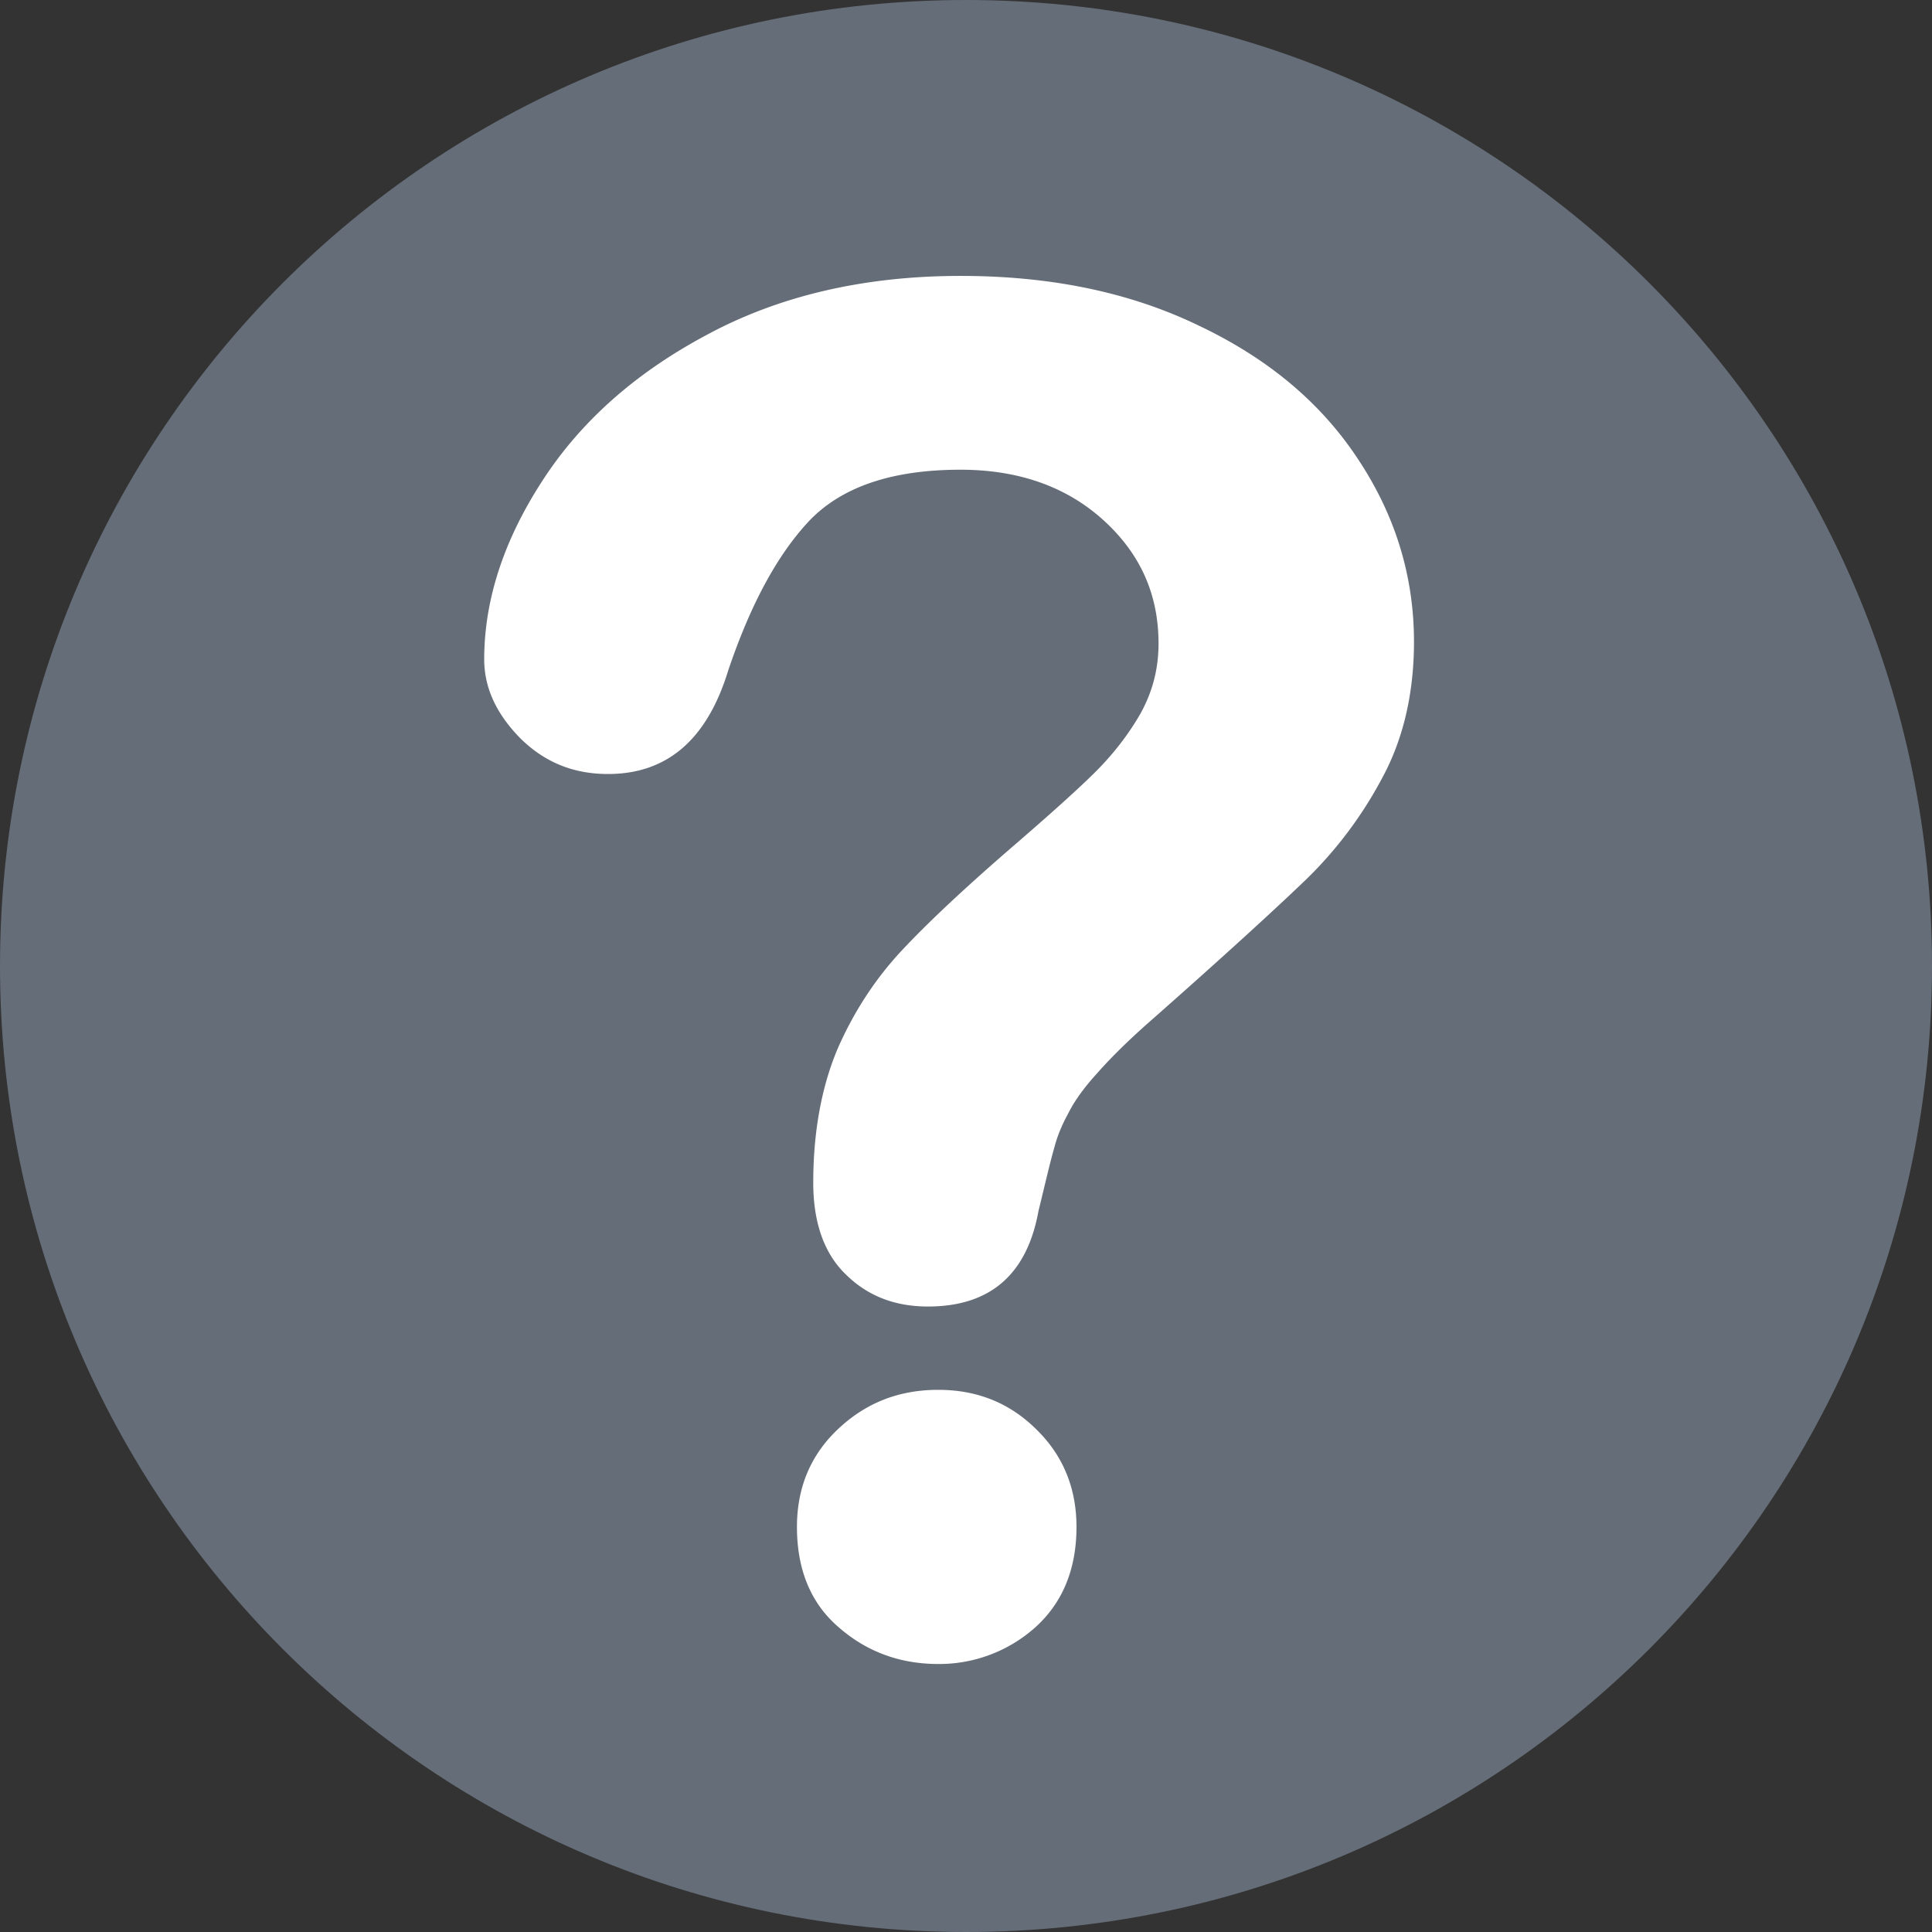 <svg xmlns="http://www.w3.org/2000/svg" width="32" height="32">
  <rect width="100%" height="100%" fill="#333333" stroke="none"/>
  <path fill-rule="evenodd" clip-rule="evenodd" fill="#656D78" d="M0 16C0 7.16 7.16 0 16 0s16 7.16 16 16-7.16 16-16 16S0 24.84 0 16z"/>
  <path fill-rule="evenodd" clip-rule="evenodd" fill="#FFF" d="M15.54 27.561c-.63 0-1.18-.201-1.64-.601-.47-.399-.7-.96-.7-1.67 0-.64.22-1.181.67-1.61.46-.439 1.01-.66 1.67-.66.65 0 1.19.221 1.63.66.439.43.66.971.66 1.61 0 .7-.23 1.26-.689 1.67a2.387 2.387 0 0 1-1.601.601zM8.02 10.92c0-.96.31-1.94.94-2.92.63-.99 1.54-1.81 2.74-2.45 1.2-.65 2.61-.98 4.21-.98 1.49 0 2.8.27 3.939.82 1.141.54 2.021 1.27 2.641 2.21.619.93.93 1.94.93 3.03 0 .86-.18 1.62-.529 2.26a6.747 6.747 0 0 1-1.261 1.68c-.489.47-1.36 1.27-2.62 2.38-.35.31-.63.59-.84.829-.21.23-.37.451-.47.65-.11.2-.19.391-.24.59-.06.201-.14.551-.26 1.041-.19 1.049-.8 1.58-1.83 1.58-.54 0-.99-.17-1.35-.521-.36-.341-.55-.851-.55-1.53 0-.85.14-1.59.4-2.21.27-.62.63-1.17 1.07-1.64.44-.47 1.04-1.03 1.79-1.68.65-.56 1.129-.99 1.42-1.28.289-.29.539-.61.74-.96.199-.36.299-.74.299-1.16 0-.81-.299-1.49-.92-2.05-.609-.549-1.399-.829-2.359-.829-1.13 0-1.96.28-2.5.84-.53.56-.98 1.39-1.35 2.49-.35 1.14-1.01 1.71-1.99 1.71-.58 0-1.06-.2-1.46-.6-.39-.4-.59-.83-.59-1.3z"/>
</svg>